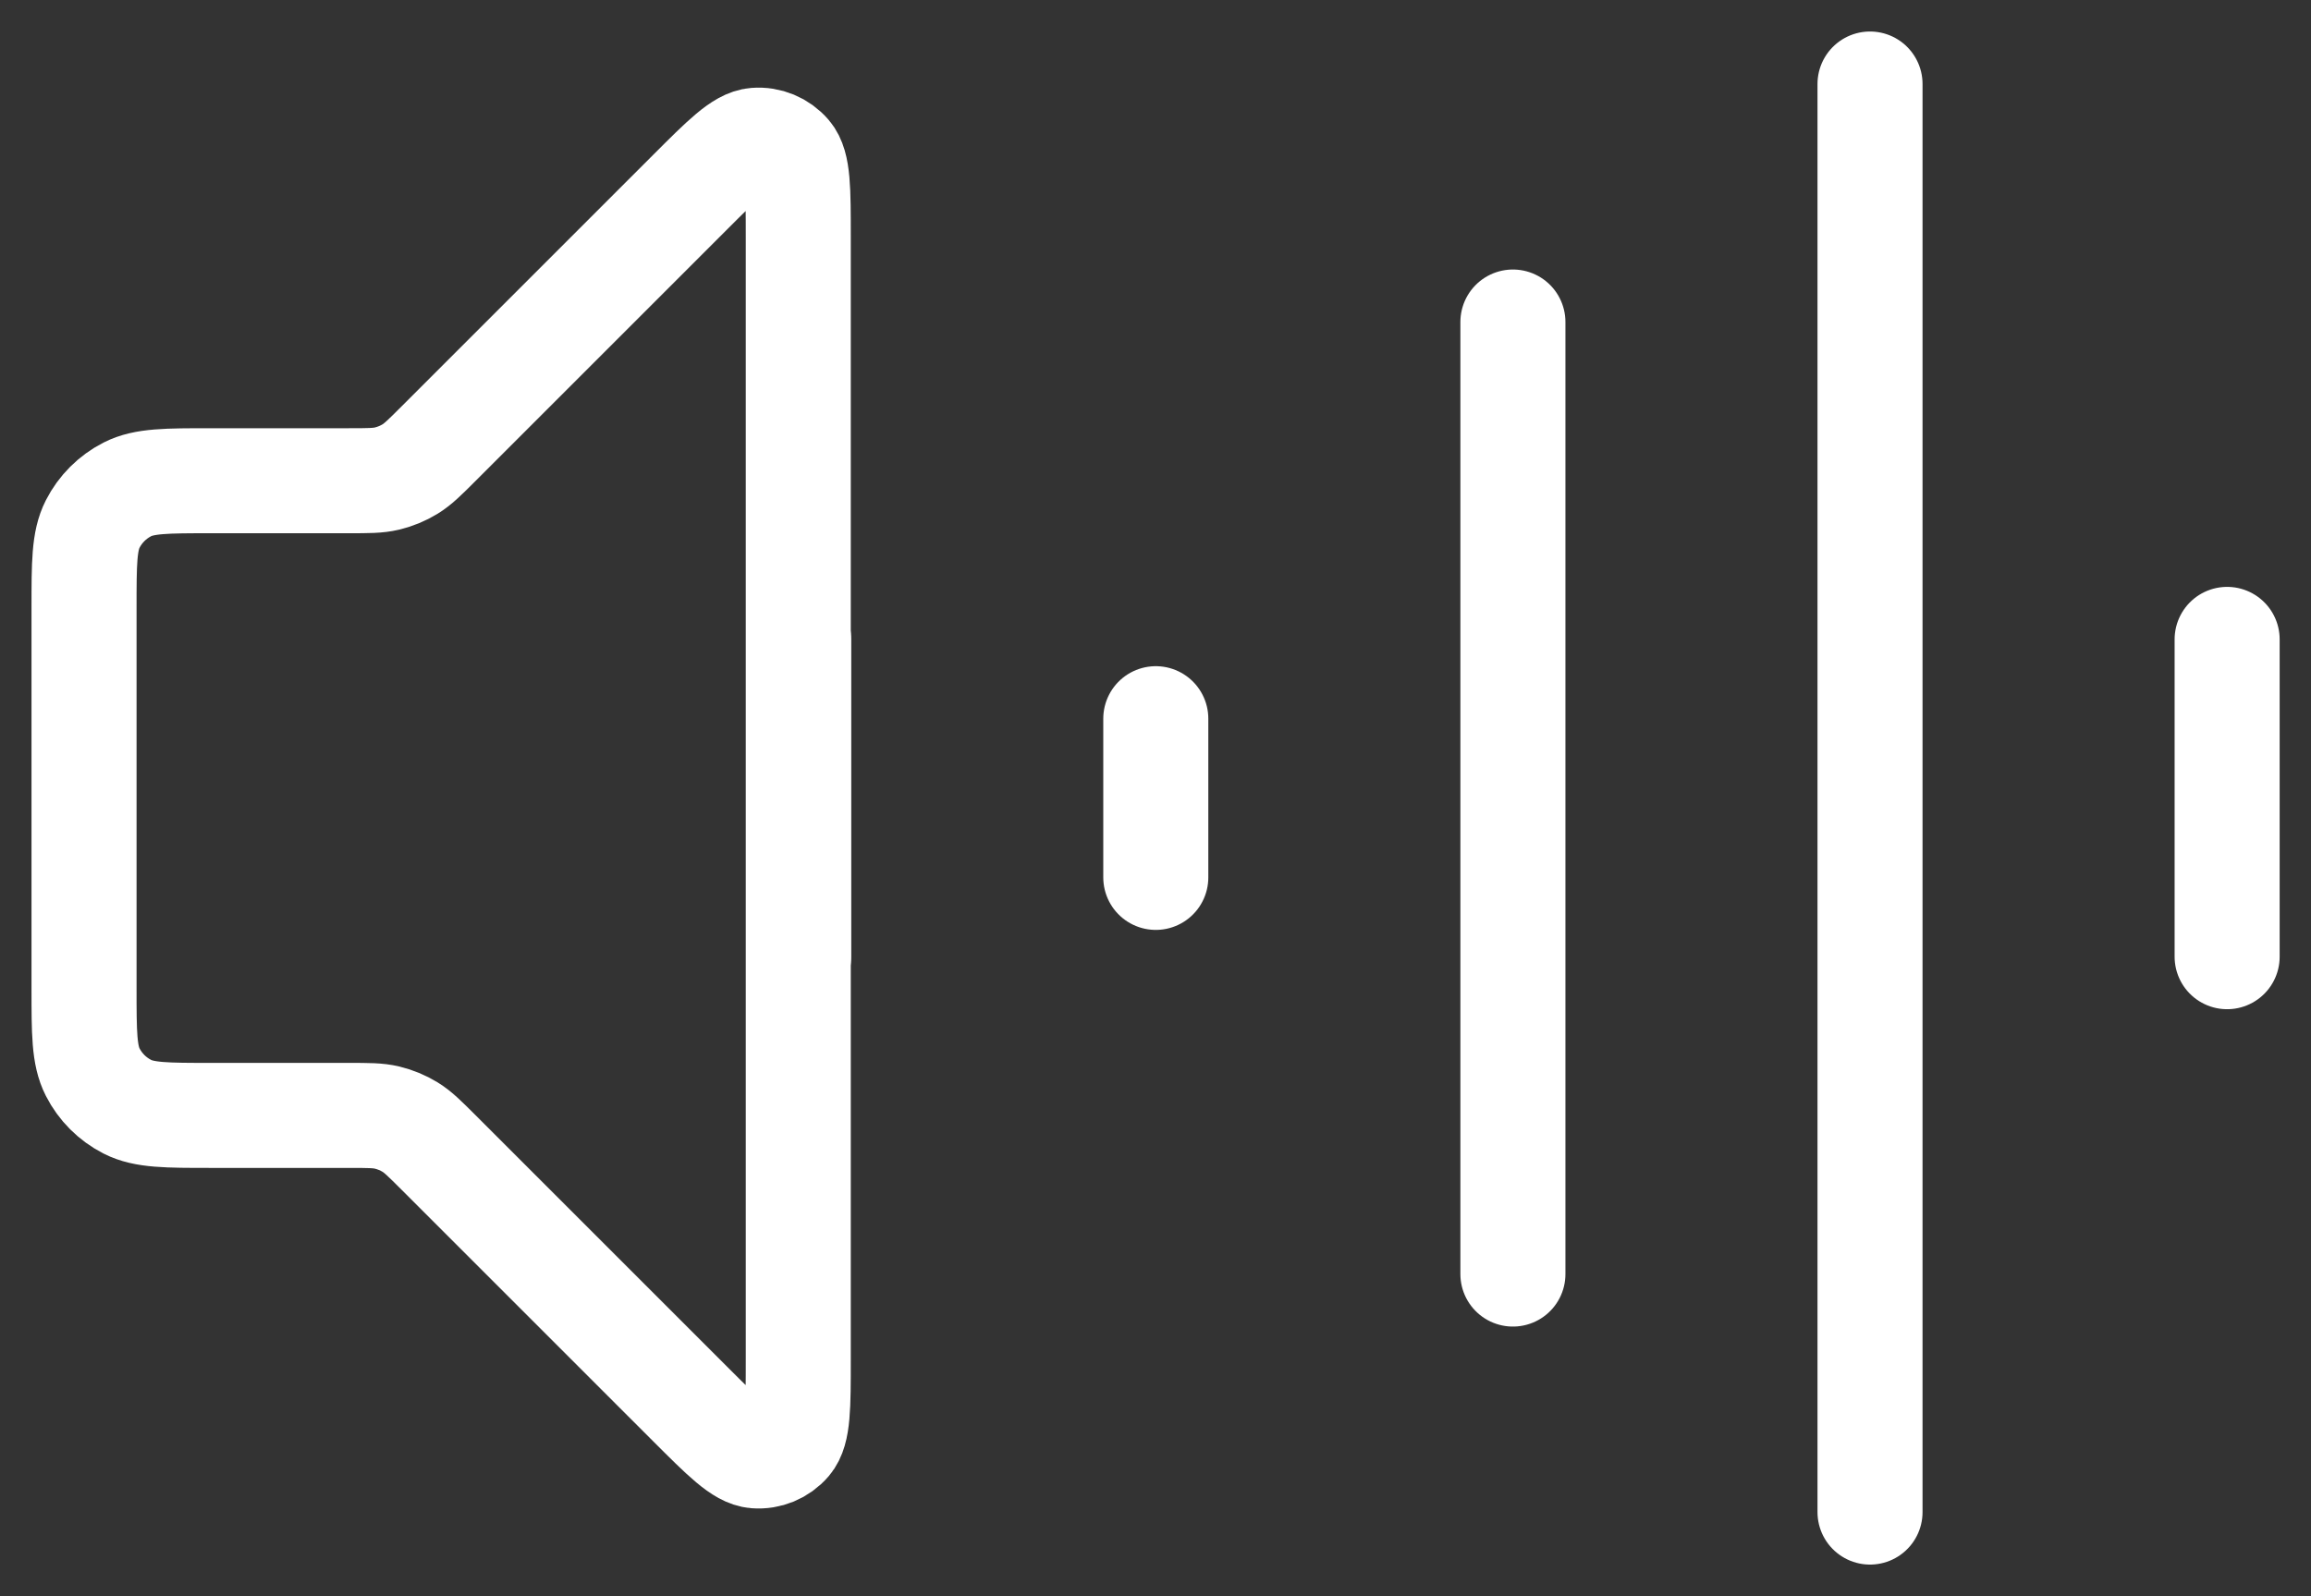 <svg width="55" height="38" viewBox="0 0 55 38" fill="none" xmlns="http://www.w3.org/2000/svg">
<rect x="0" y="0" width="55" height="38" fill="#333333" stroke="none"/>
<path d="M19.008 15.221L19.008 22.775M27.507 17.109V20.887M36.006 7.666V30.33M44.505 2V35.996M53.004 15.221V22.775" stroke="white" stroke-width="2.5" stroke-linecap="round" stroke-linejoin="round"/>
<path d="M2 14.466C2 13.408 2 12.879 2.206 12.475C2.387 12.12 2.676 11.831 3.031 11.65C3.435 11.444 3.964 11.444 5.022 11.444H8.303C8.765 11.444 8.996 11.444 9.213 11.392C9.406 11.345 9.59 11.269 9.759 11.166C9.95 11.049 10.113 10.886 10.44 10.559L16.419 4.58C17.228 3.771 17.632 3.366 17.98 3.339C18.281 3.315 18.575 3.437 18.772 3.667C18.998 3.932 18.998 4.504 18.998 5.648V32.349C18.998 33.493 18.998 34.065 18.772 34.33C18.575 34.56 18.281 34.682 17.98 34.658C17.632 34.631 17.228 34.226 16.419 33.417L10.44 27.438C10.113 27.112 9.95 26.948 9.759 26.831C9.59 26.728 9.406 26.652 9.213 26.605C8.996 26.553 8.765 26.553 8.303 26.553H5.022C3.964 26.553 3.435 26.553 3.031 26.347C2.676 26.166 2.387 25.877 2.206 25.522C2 25.118 2 24.589 2 23.531V14.466Z" stroke="white" stroke-width="2.5" stroke-linecap="round" stroke-linejoin="round"/>
</svg>
